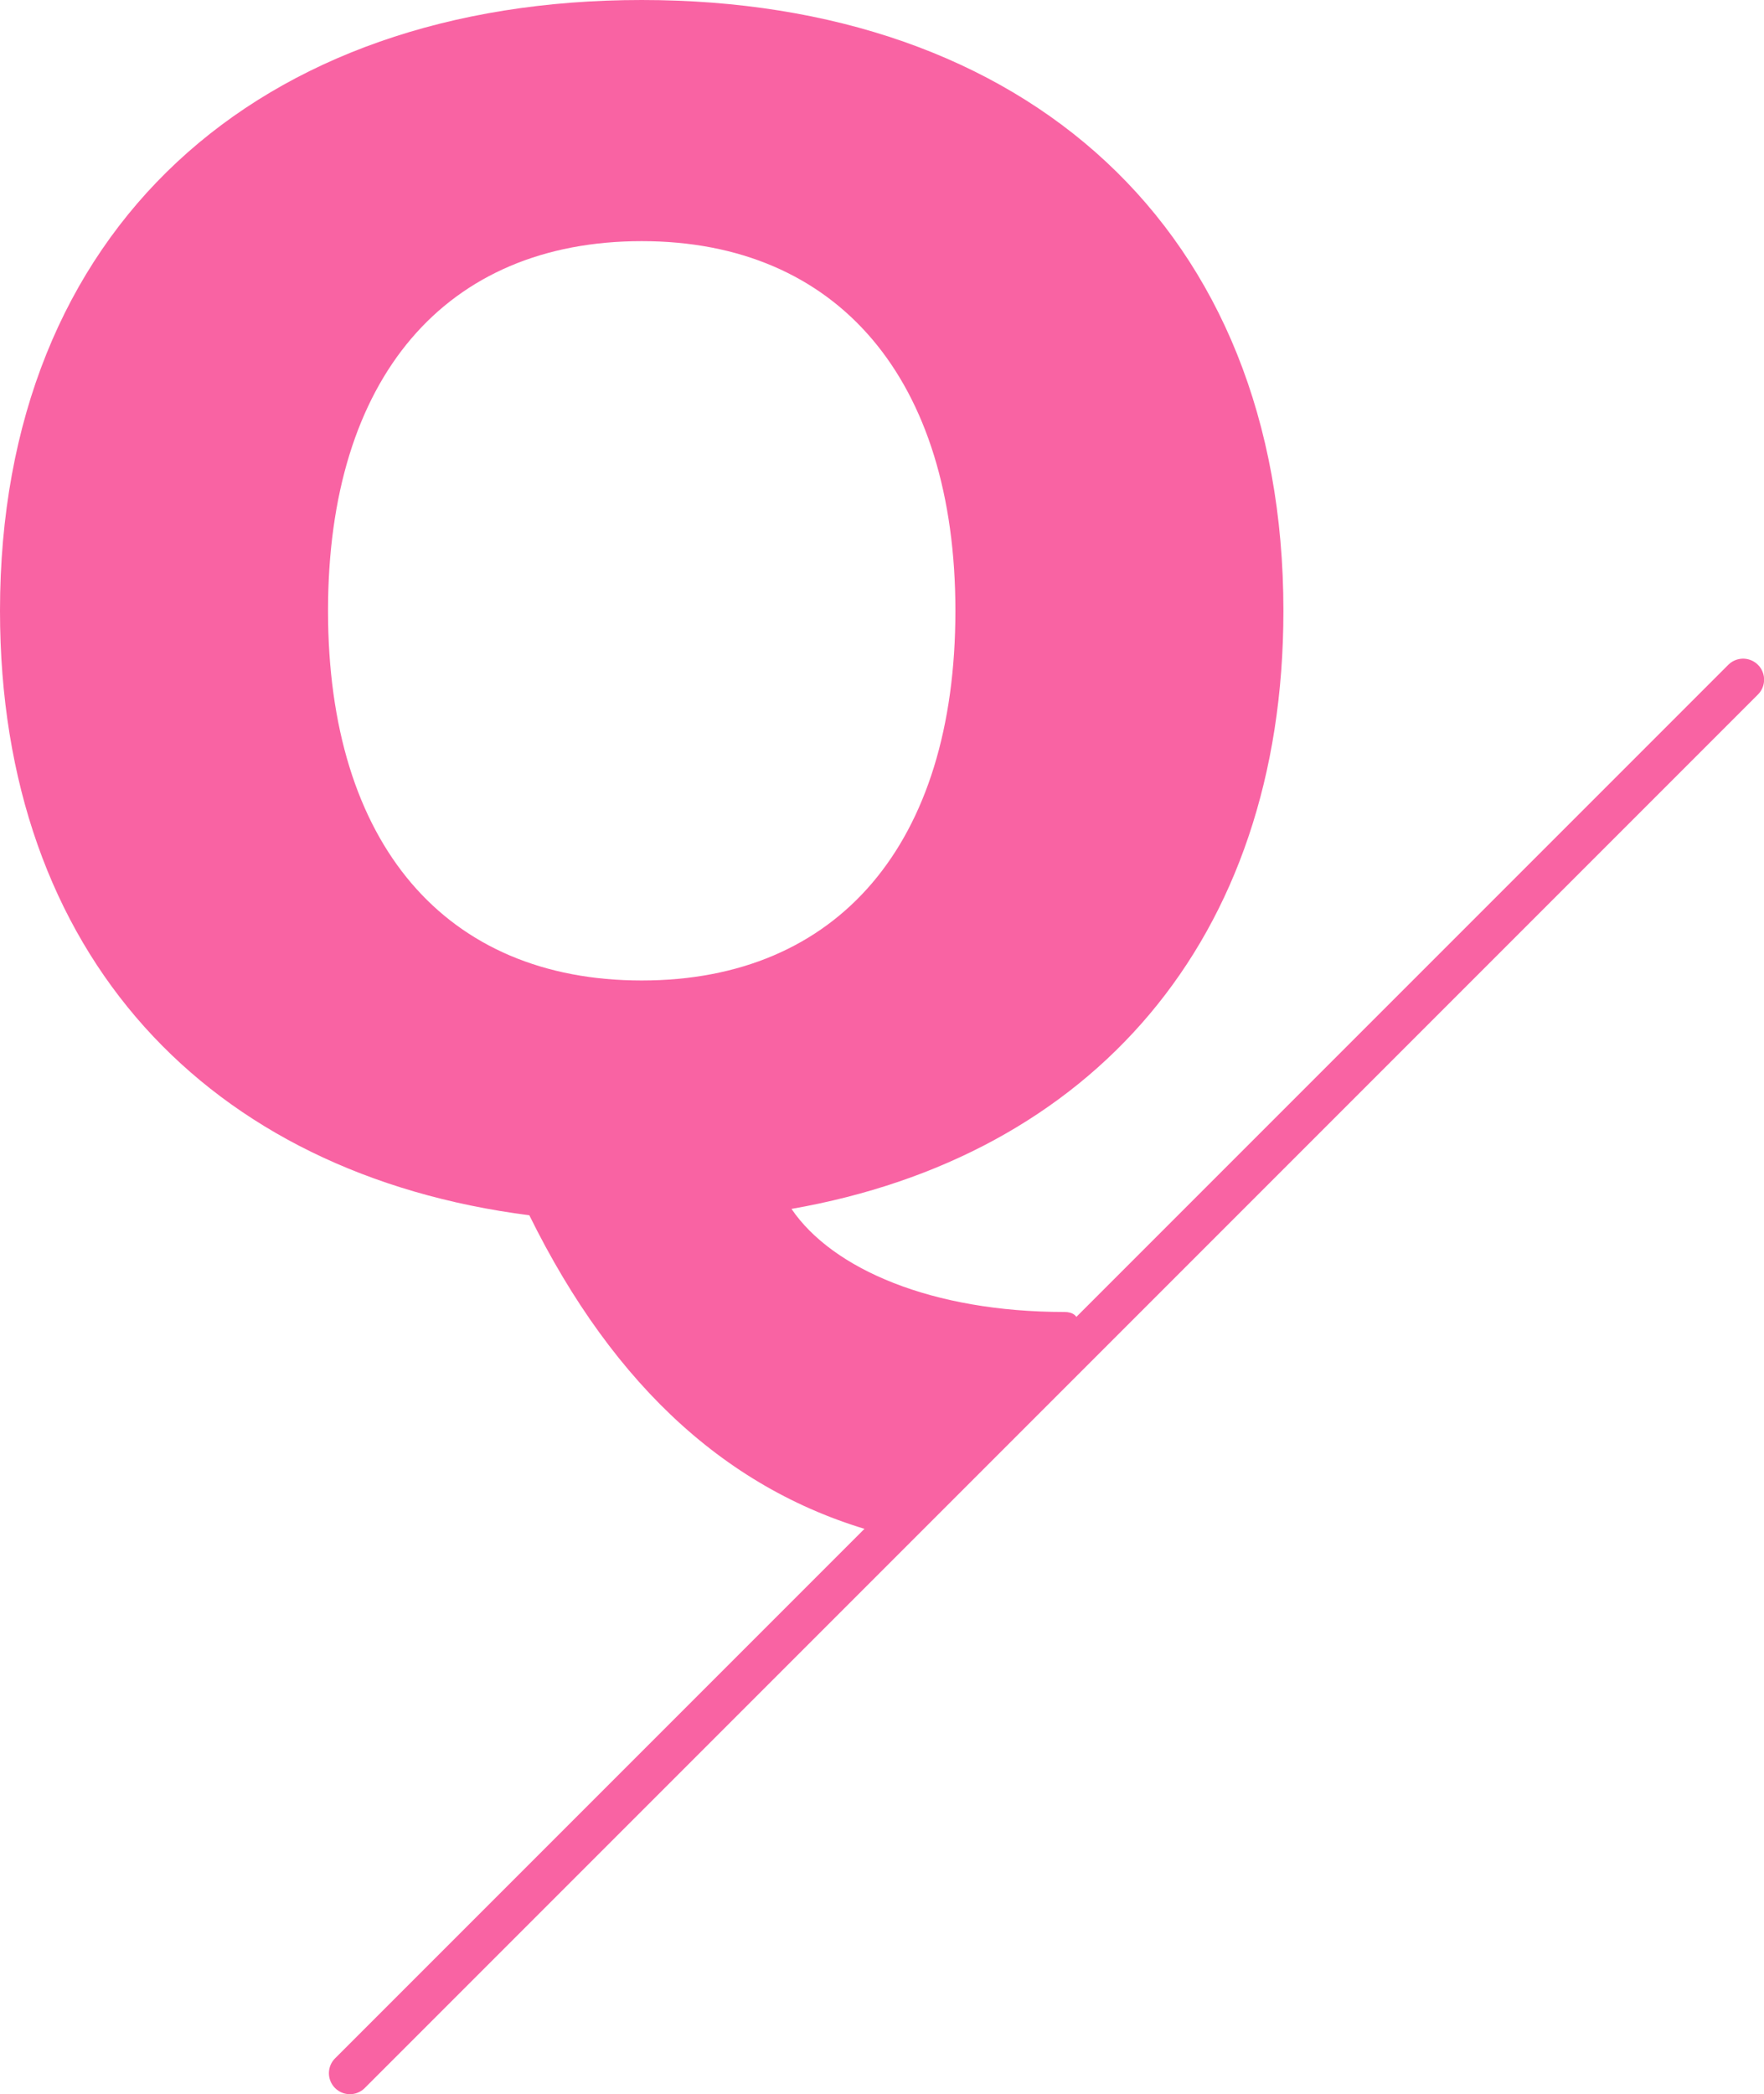 <?xml version="1.0" encoding="UTF-8"?>
<svg id="_レイヤー_2" data-name="レイヤー 2" xmlns="http://www.w3.org/2000/svg" viewBox="0 0 88.68 105.25">
  <defs>
    <style>
      .cls-1 {
        fill: #f963a3;
      }

      .cls-2 {
        fill: none;
        stroke: #f963a3;
        stroke-linecap: round;
        stroke-linejoin: round;
        stroke-width: 2.11px;
      }
    </style>
  </defs>
  <g id="_レイヤー_1-2" data-name="レイヤー 1">
    <line class="cls-2" x1="17.59" y1="104.2" x2="87.63" y2="34.16"/>
    <path class="cls-1" d="M44.61,77.16c-7.81-1.97-13.73-7.42-18-16.08C10.48,59.01,0,48.01,0,30.7,0,11.48,12.99,0,32.26,0s32.26,11.48,32.26,30.7c0,16.59-9.68,27.43-24.73,30.06,2.06,3.03,7.08,5.18,13.71,5.18,3.49,0-6.7,11.76-8.88,11.21ZM48.03,30.7c0-11.64-5.91-18.58-15.77-18.58s-15.77,6.86-15.77,18.58,5.91,18.58,15.77,18.58,15.77-6.86,15.77-18.58Z"/>
  </g>
</svg>